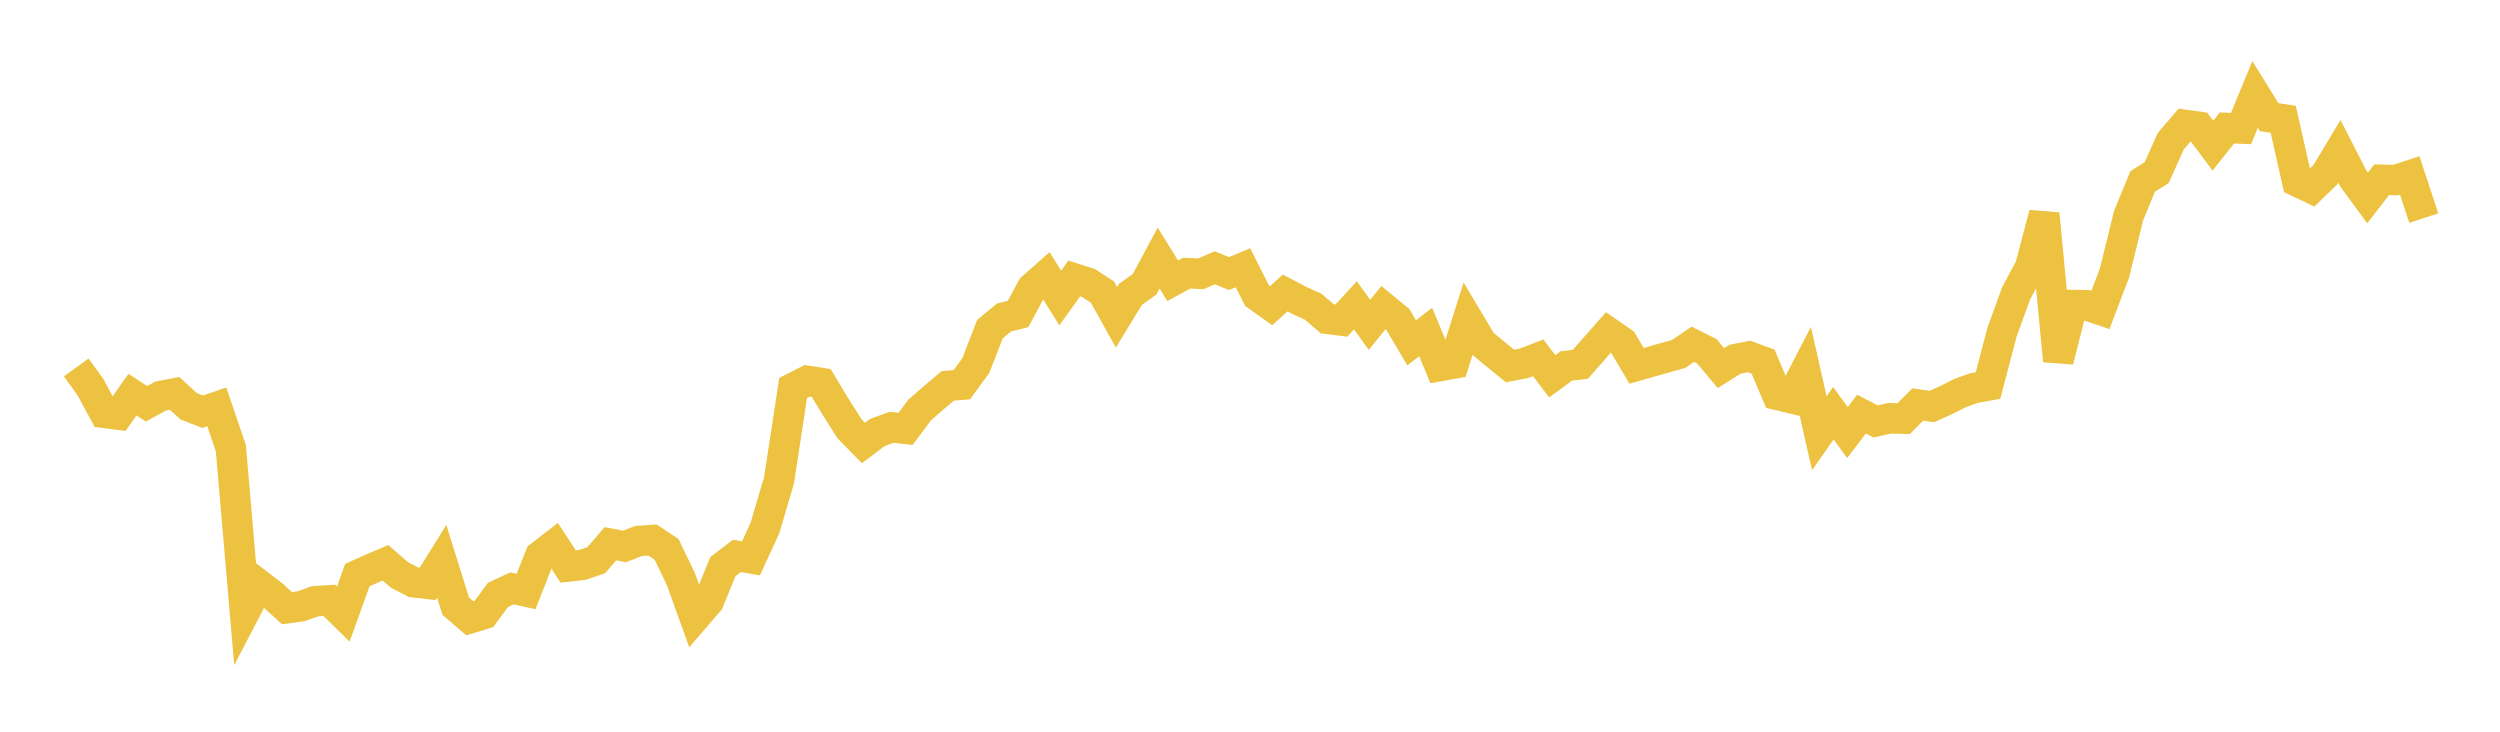<svg width="164" height="48" xmlns="http://www.w3.org/2000/svg" xmlns:xlink="http://www.w3.org/1999/xlink"><path fill="none" stroke="rgb(237,194,64)" stroke-width="2" d="M5,24.104L5.922,25.378L6.844,27.082L7.766,27.2L8.689,25.887L9.611,26.489L10.533,25.982L11.455,25.807L12.377,26.651L13.299,27.009L14.222,26.691L15.144,29.402L16.066,40.122L16.988,38.351L17.91,39.059L18.832,39.899L19.754,39.769L20.677,39.439L21.599,39.383L22.521,40.286L23.443,37.725L24.365,37.312L25.287,36.918L26.21,37.721L27.132,38.195L28.054,38.301L28.976,36.816L29.898,39.766L30.82,40.562L31.743,40.278L32.665,39.028L33.587,38.597L34.509,38.803L35.431,36.468L36.353,35.756L37.275,37.162L38.198,37.06L39.12,36.74L40.042,35.672L40.964,35.848L41.886,35.49L42.808,35.425L43.731,36.042L44.653,37.958L45.575,40.511L46.497,39.441L47.419,37.175L48.341,36.467L49.263,36.627L50.186,34.624L51.108,31.487L52.03,25.449L52.952,24.981L53.874,25.125L54.796,26.658L55.719,28.117L56.641,29.059L57.563,28.364L58.485,28.033L59.407,28.134L60.329,26.896L61.251,26.091L62.174,25.315L63.096,25.237L64.018,23.975L64.94,21.591L65.862,20.827L66.784,20.6L67.707,18.882L68.629,18.071L69.551,19.548L70.473,18.266L71.395,18.558L72.317,19.158L73.24,20.816L74.162,19.306L75.084,18.648L76.006,16.931L76.928,18.419L77.85,17.918L78.772,17.962L79.695,17.568L80.617,17.947L81.539,17.565L82.461,19.395L83.383,20.056L84.305,19.22L85.228,19.703L86.15,20.124L87.072,20.913L87.994,21.03L88.916,20.03L89.838,21.309L90.76,20.171L91.683,20.93L92.605,22.49L93.527,21.778L94.449,24.014L95.371,23.848L96.293,20.953L97.216,22.496L98.138,23.26L99.06,24.009L99.982,23.828L100.904,23.473L101.826,24.685L102.749,24.007L103.671,23.899L104.593,22.85L105.515,21.808L106.437,22.444L107.359,23.998L108.281,23.736L109.204,23.476L110.126,23.216L111.048,22.583L111.97,23.045L112.892,24.146L113.814,23.564L114.737,23.385L115.659,23.725L116.581,25.902L117.503,26.123L118.425,24.338L119.347,28.424L120.269,27.107L121.192,28.376L122.114,27.166L123.036,27.643L123.958,27.44L124.88,27.465L125.802,26.534L126.725,26.669L127.647,26.257L128.569,25.791L129.491,25.456L130.413,25.292L131.335,21.781L132.257,19.246L133.18,17.516L134.102,14.024L135.024,23.673L135.946,20.011L136.868,20.02L137.79,20.331L138.713,17.897L139.635,14.143L140.557,11.906L141.479,11.321L142.401,9.261L143.323,8.191L144.246,8.322L145.168,9.552L146.09,8.394L147.012,8.432L147.934,6.195L148.856,7.685L149.778,7.828L150.701,11.911L151.623,12.351L152.545,11.459L153.467,9.928L154.389,11.729L155.311,12.988L156.234,11.793L157.156,11.81L158.078,11.508L159,14.308"></path></svg>